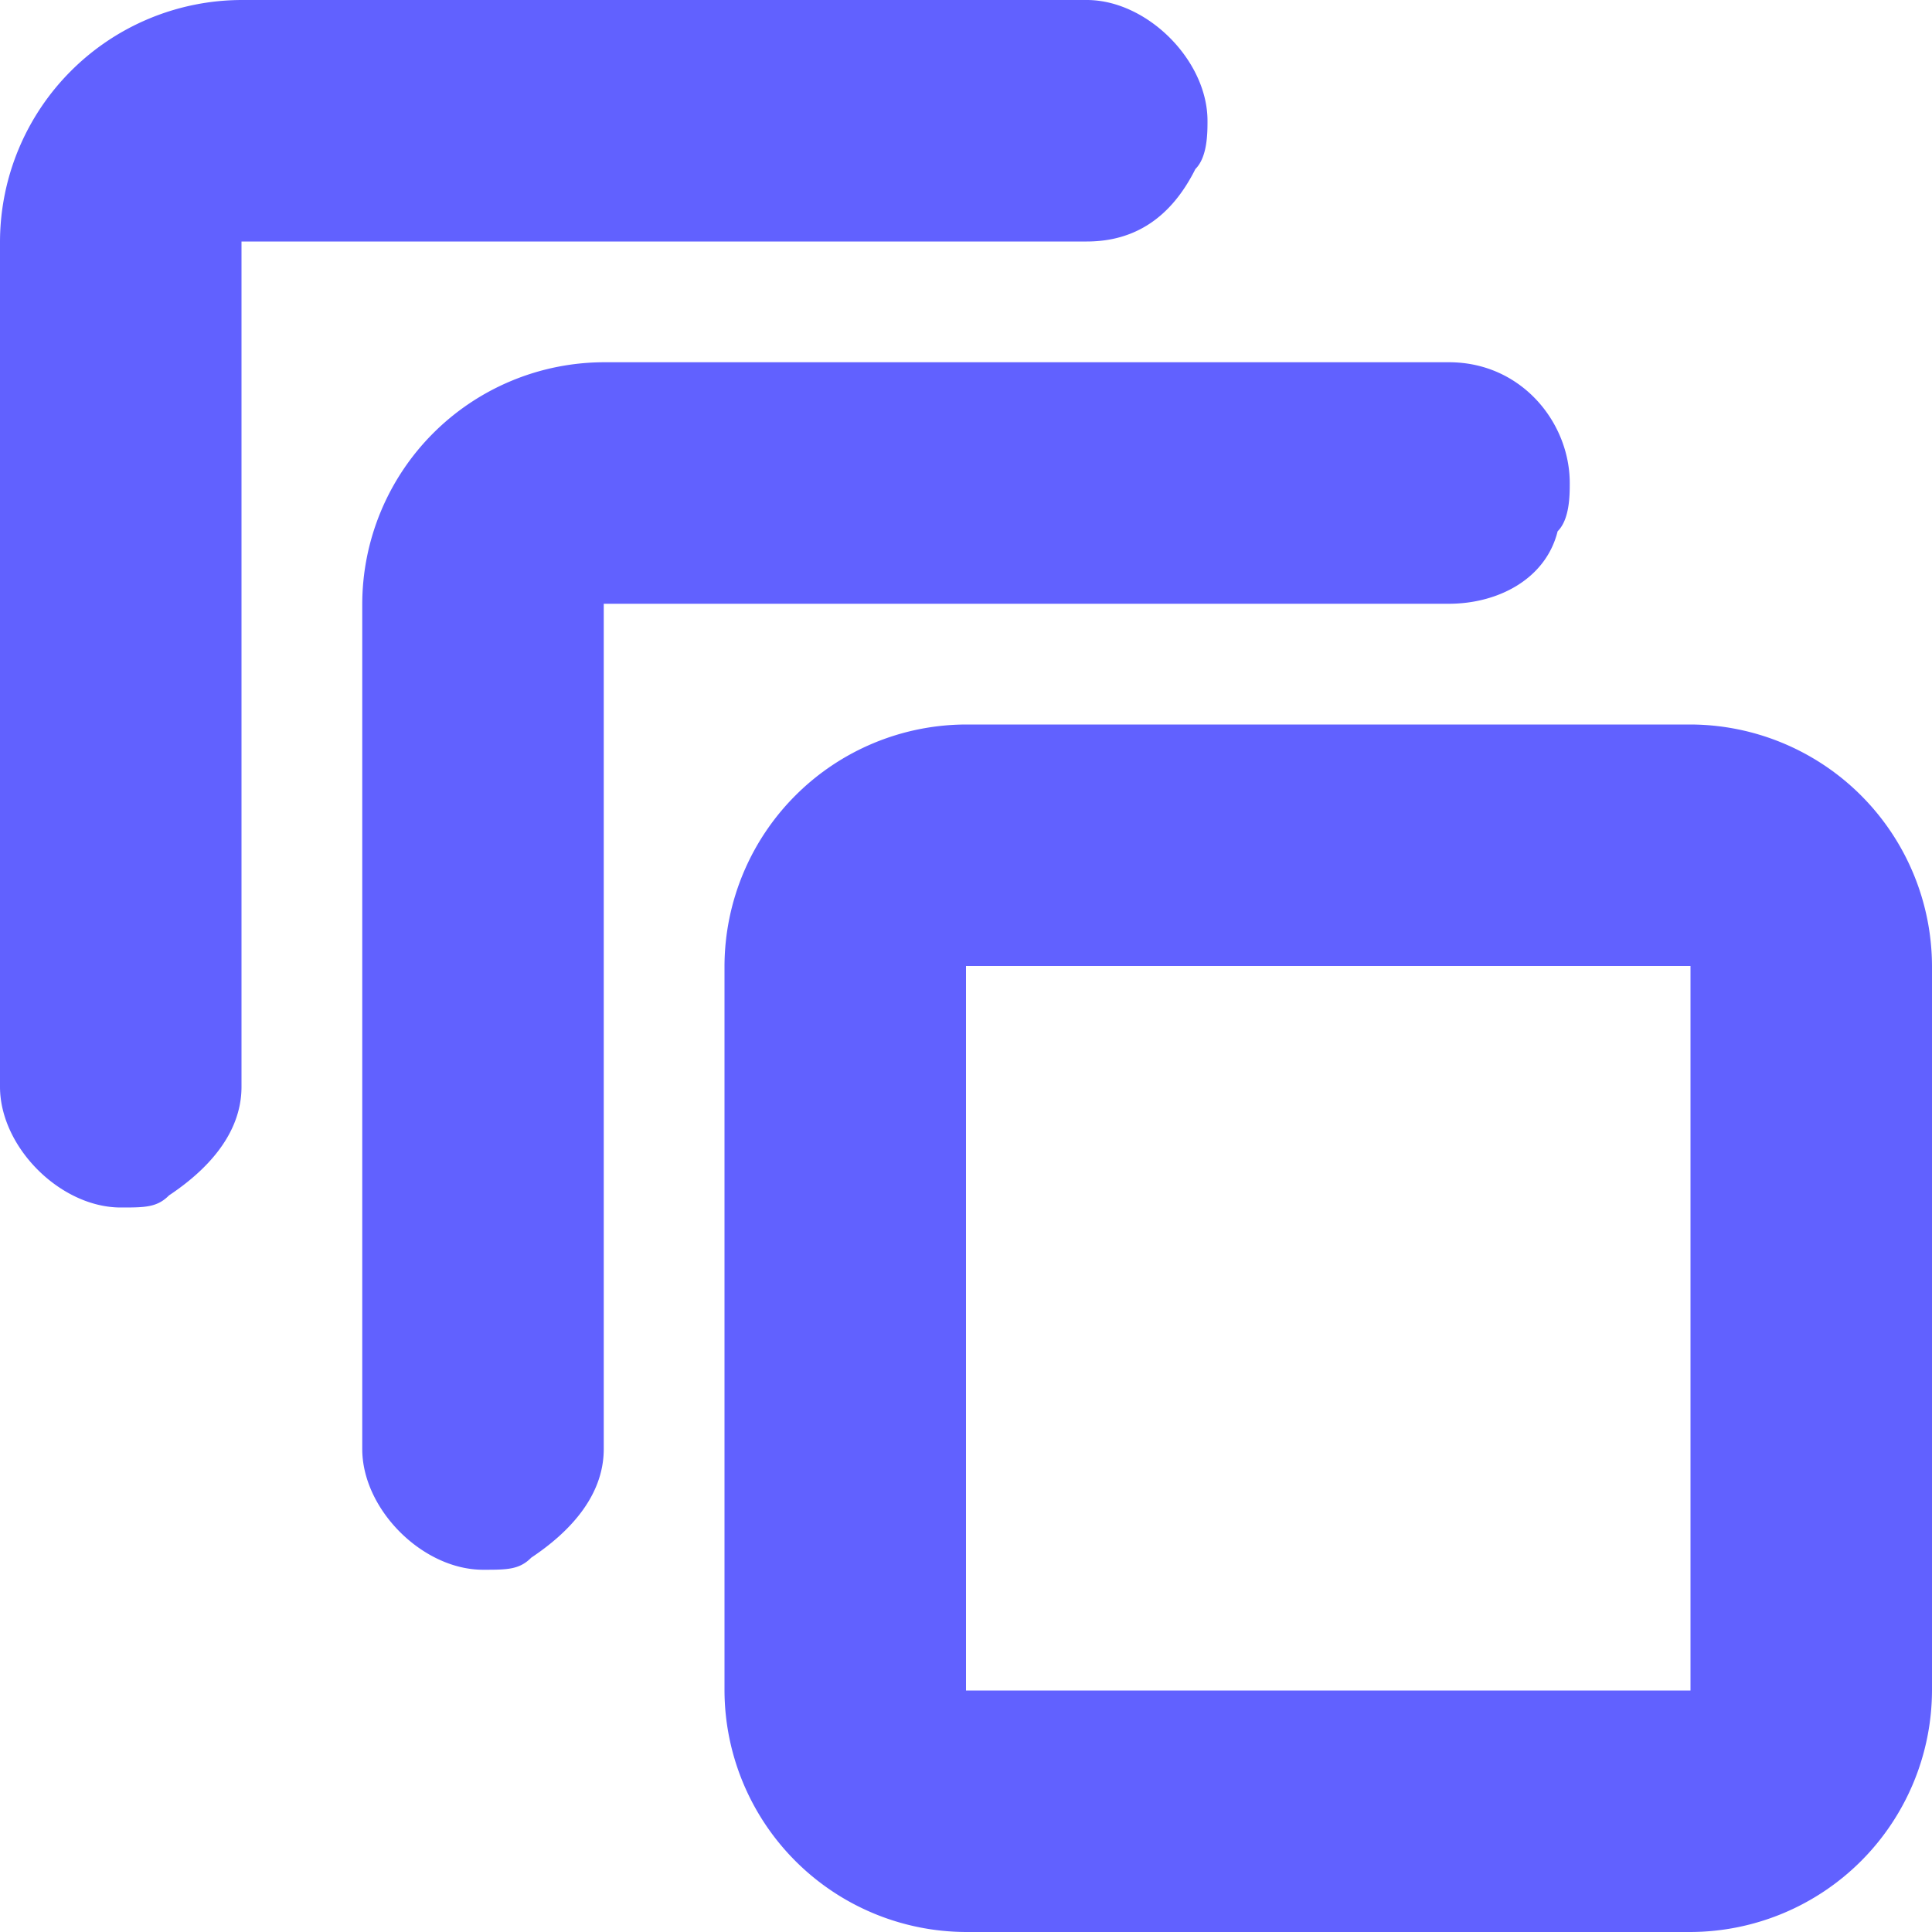 <svg width="18" height="18" fill="none" xmlns="http://www.w3.org/2000/svg"><path fill-rule="evenodd" clip-rule="evenodd" d="M15.75 6.75H9A2.257 2.257 0 0 0 6.75 9v6.75A2.257 2.257 0 0 0 9 18h6.75A2.257 2.257 0 0 0 18 15.75V9a2.257 2.257 0 0 0-2.25-2.25zm0 9H9V9h6.75v6.75zM11.137 1.575c.113-.112.113-.337.113-.45C11.25.562 10.687 0 10.125 0H2.25A2.257 2.257 0 0 0 0 2.25v7.875c0 .563.563 1.125 1.125 1.125.225 0 .338 0 .45-.113.338-.225.675-.562.675-1.012V2.25h7.875c.45 0 .787-.225 1.012-.675zm3.375 3.375c.113-.112.113-.338.113-.45 0-.563-.45-1.125-1.125-1.125H5.625a2.257 2.257 0 0 0-2.25 2.25V13.5c0 .563.563 1.125 1.125 1.125.225 0 .338 0 .45-.113.338-.225.675-.562.675-1.012V5.625H13.5c.45 0 .9-.225 1.012-.675z" fill="#6161FF"/></svg>